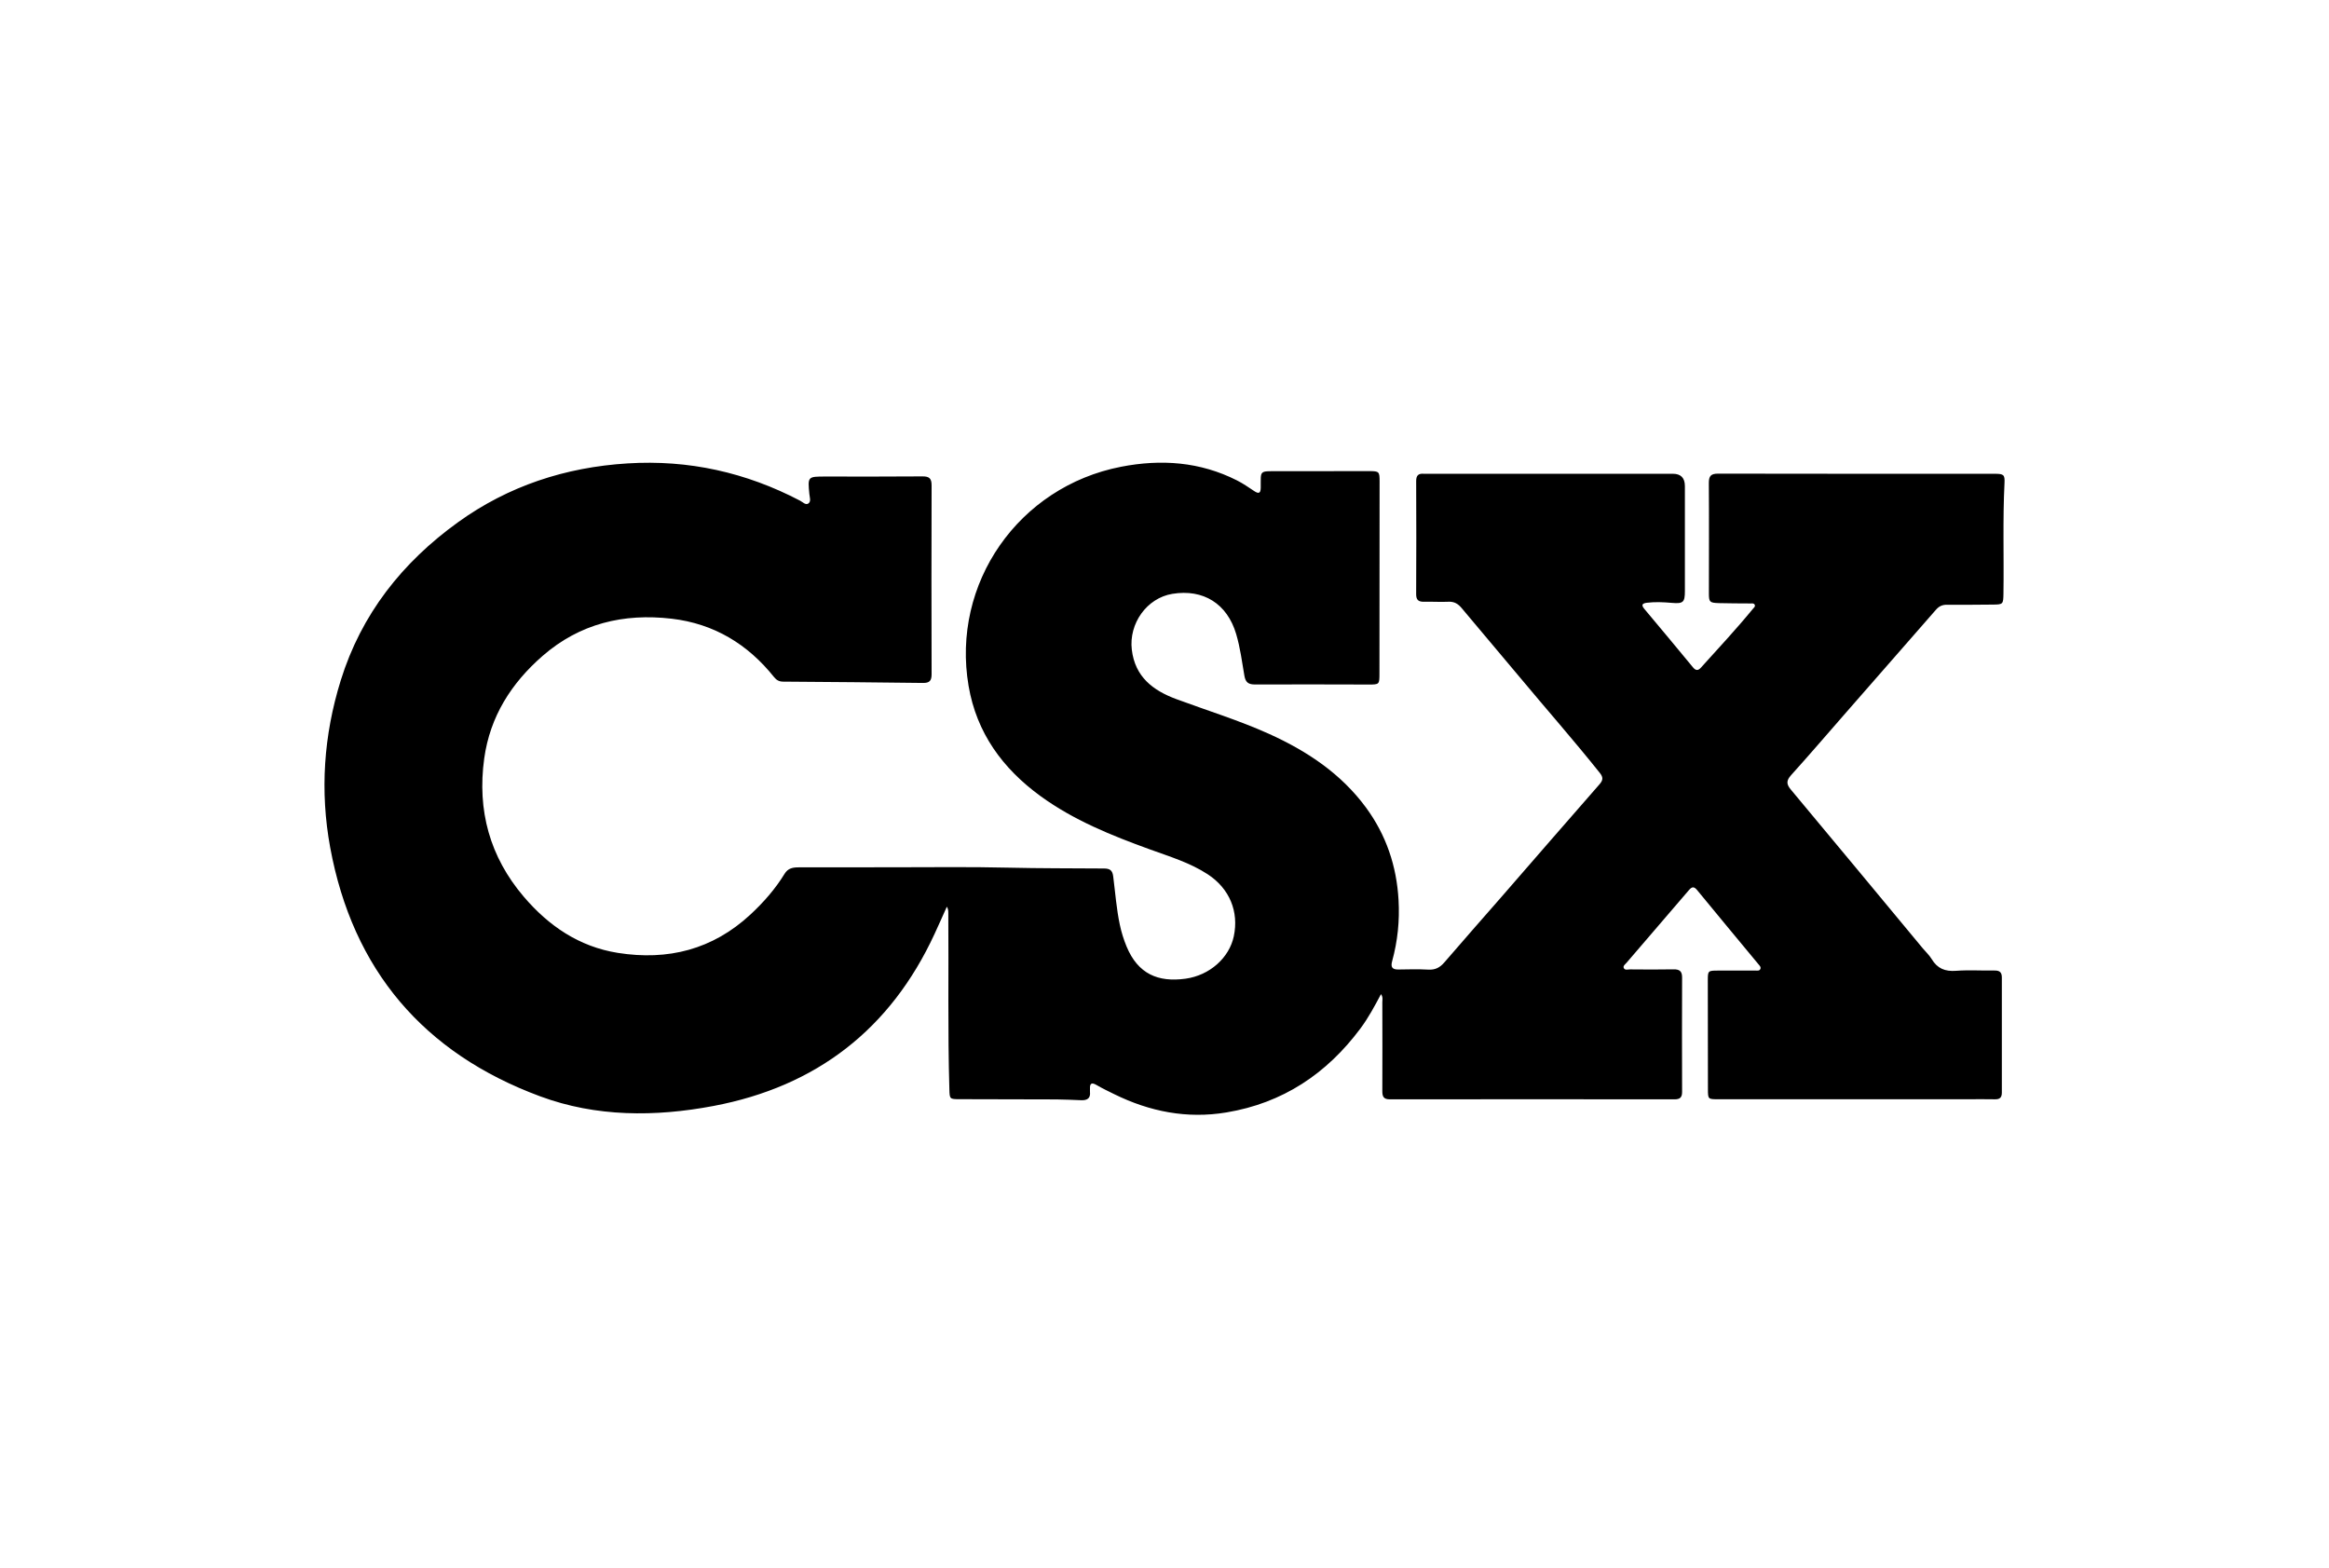<svg xmlns="http://www.w3.org/2000/svg" width="150" height="101" viewBox="0 0 150 101" fill="none"><g clip-path="url(#clip0_1550_29245)"><path d="M88.942 64.026C88.529 64.803 88.129 65.551 87.62 66.234C85.445 69.152 82.617 71.04 78.984 71.642C76.448 72.064 74.048 71.589 71.763 70.465C71.378 70.275 70.991 70.091 70.622 69.875C70.278 69.673 70.185 69.799 70.201 70.136C70.204 70.197 70.194 70.258 70.201 70.319C70.245 70.727 70.024 70.867 69.653 70.855C69.118 70.837 68.583 70.806 68.047 70.803C65.963 70.794 63.88 70.794 61.796 70.788C61.162 70.787 61.164 70.775 61.145 70.153C61.035 66.374 61.105 62.592 61.076 58.813C61.076 58.681 61.076 58.548 60.983 58.39C60.718 58.979 60.458 59.569 60.186 60.154C57.351 66.28 52.581 69.974 45.945 71.226C42.192 71.934 38.399 71.942 34.789 70.604C27.278 67.822 22.717 62.46 21.266 54.578C20.599 50.95 20.848 47.355 21.943 43.827C23.268 39.556 25.902 36.225 29.499 33.632C32.745 31.293 36.408 30.094 40.409 29.844C44.352 29.597 48.044 30.421 51.529 32.244C51.696 32.331 51.887 32.544 52.061 32.426C52.252 32.297 52.148 32.028 52.128 31.825C52.019 30.689 52.015 30.689 53.167 30.689C55.251 30.689 57.334 30.698 59.418 30.68C59.857 30.677 60.001 30.82 60 31.259C59.988 35.314 59.988 39.37 60 43.425C60 43.84 59.865 43.988 59.444 43.982C56.443 43.943 53.441 43.919 50.439 43.898C50.186 43.897 50.013 43.804 49.856 43.608C48.159 41.482 45.977 40.161 43.257 39.845C40.17 39.484 37.343 40.155 34.954 42.234C32.927 43.998 31.561 46.145 31.186 48.847C30.726 52.186 31.542 55.179 33.735 57.75C35.333 59.623 37.292 60.969 39.791 61.366C43.02 61.878 45.901 61.15 48.331 58.897C49.175 58.113 49.931 57.254 50.532 56.271C50.752 55.912 51.065 55.858 51.433 55.858C53.486 55.858 55.538 55.852 57.592 55.853C60.028 55.853 62.465 55.819 64.899 55.877C66.967 55.926 69.034 55.916 71.101 55.932C71.471 55.934 71.646 56.038 71.696 56.437C71.83 57.479 71.904 58.529 72.124 59.56C72.226 60.038 72.369 60.502 72.557 60.955C73.292 62.725 74.586 63.271 76.35 63.029C77.92 62.812 79.169 61.679 79.462 60.302C79.803 58.706 79.185 57.222 77.79 56.308C76.638 55.554 75.327 55.163 74.047 54.697C71.581 53.802 69.154 52.826 67.015 51.27C64.57 49.489 62.899 47.2 62.382 44.174C61.257 37.578 65.594 31.345 72.2 30.06C74.783 29.557 77.291 29.735 79.669 30.939C80.05 31.131 80.406 31.377 80.761 31.614C81.05 31.808 81.194 31.798 81.198 31.402C81.208 30.272 81.075 30.346 82.324 30.345C84.285 30.342 86.246 30.337 88.207 30.34C88.821 30.34 88.853 30.382 88.853 30.995C88.85 35.127 88.848 39.258 88.844 43.389C88.844 44.075 88.832 44.085 88.155 44.084C85.72 44.081 83.284 44.068 80.848 44.081C80.417 44.084 80.222 43.961 80.146 43.519C79.992 42.619 79.876 41.71 79.615 40.83C79.038 38.882 77.505 37.917 75.507 38.244C73.858 38.513 72.694 40.16 72.895 41.844C73.104 43.591 74.259 44.466 75.755 45.021C77.751 45.761 79.789 46.385 81.73 47.261C84.173 48.364 86.368 49.818 87.978 52.008C89.277 53.777 89.951 55.774 90.074 57.963C90.15 59.3 90.016 60.61 89.662 61.897C89.555 62.285 89.667 62.441 90.066 62.436C90.71 62.426 91.354 62.408 91.996 62.444C92.441 62.469 92.739 62.309 93.023 61.98C94.237 60.566 95.473 59.172 96.697 57.767C98.802 55.348 100.901 52.922 103.015 50.511C103.256 50.236 103.259 50.053 103.035 49.774C101.349 47.661 99.56 45.631 97.832 43.555C96.611 42.088 95.367 40.639 94.147 39.171C93.914 38.89 93.67 38.735 93.29 38.753C92.771 38.777 92.249 38.741 91.728 38.753C91.37 38.761 91.205 38.653 91.208 38.257C91.221 35.833 91.22 33.41 91.209 30.985C91.208 30.623 91.347 30.482 91.698 30.511C91.79 30.519 91.882 30.511 91.973 30.511C97.228 30.511 102.483 30.511 107.738 30.511C108.256 30.511 108.515 30.776 108.516 31.305C108.516 33.562 108.516 35.818 108.516 38.074C108.516 38.784 108.406 38.89 107.679 38.826C107.143 38.78 106.61 38.752 106.075 38.817C105.779 38.853 105.684 38.951 105.903 39.213C106.953 40.465 108.001 41.72 109.04 42.981C109.231 43.213 109.38 43.185 109.556 42.989C110.682 41.741 111.828 40.513 112.894 39.213C112.956 39.136 113.073 39.058 113.009 38.94C112.95 38.83 112.818 38.866 112.715 38.863C112.041 38.854 111.366 38.863 110.694 38.841C110.104 38.821 110.062 38.768 110.062 38.202C110.062 35.839 110.076 33.476 110.058 31.113C110.056 30.661 110.184 30.502 110.655 30.503C116.6 30.516 122.543 30.511 128.488 30.512C129.05 30.512 129.126 30.58 129.101 31.098C128.982 33.474 129.069 35.853 129.033 38.231C129.022 38.911 129.01 38.932 128.343 38.936C127.363 38.944 126.381 38.955 125.401 38.946C125.099 38.943 124.887 39.038 124.687 39.267C122.711 41.535 120.727 43.796 118.745 46.06C117.619 47.347 116.507 48.647 115.36 49.916C115.047 50.262 115.042 50.494 115.336 50.845C118.175 54.244 121 57.656 123.828 61.062C124.024 61.297 124.256 61.509 124.412 61.767C124.775 62.371 125.273 62.575 125.978 62.521C126.801 62.458 127.632 62.515 128.459 62.502C128.791 62.497 128.93 62.619 128.93 62.953C128.925 65.423 128.925 67.892 128.93 70.363C128.93 70.669 128.809 70.803 128.491 70.795C127.909 70.782 127.327 70.792 126.745 70.792C121.383 70.792 116.021 70.792 110.659 70.792C110.004 70.792 110.001 70.791 110 70.124C109.996 67.792 109.993 65.459 109.992 63.127C109.992 62.526 110.012 62.509 110.607 62.506C111.419 62.503 112.23 62.506 113.043 62.503C113.16 62.503 113.312 62.541 113.374 62.408C113.436 62.279 113.322 62.181 113.247 62.09C111.932 60.501 110.612 58.918 109.305 57.324C109.098 57.072 108.964 57.104 108.771 57.329C107.441 58.885 106.103 60.434 104.771 61.988C104.685 62.088 104.525 62.196 104.574 62.328C104.641 62.505 104.842 62.429 104.984 62.429C105.919 62.436 106.854 62.445 107.788 62.426C108.179 62.419 108.339 62.556 108.336 62.954C108.327 65.409 108.328 67.863 108.336 70.318C108.336 70.668 108.209 70.798 107.849 70.798C101.736 70.79 95.624 70.79 89.511 70.798C89.102 70.798 89.028 70.609 89.029 70.266C89.037 68.36 89.034 66.455 89.029 64.549C89.029 64.392 89.082 64.221 88.946 64.026H88.942Z" fill="black"></path></g><defs><clipPath id="clip0_1550_29245"><rect width="108.203" height="42" fill="white" transform="translate(20.898 29.795)"></rect></clipPath></defs></svg>